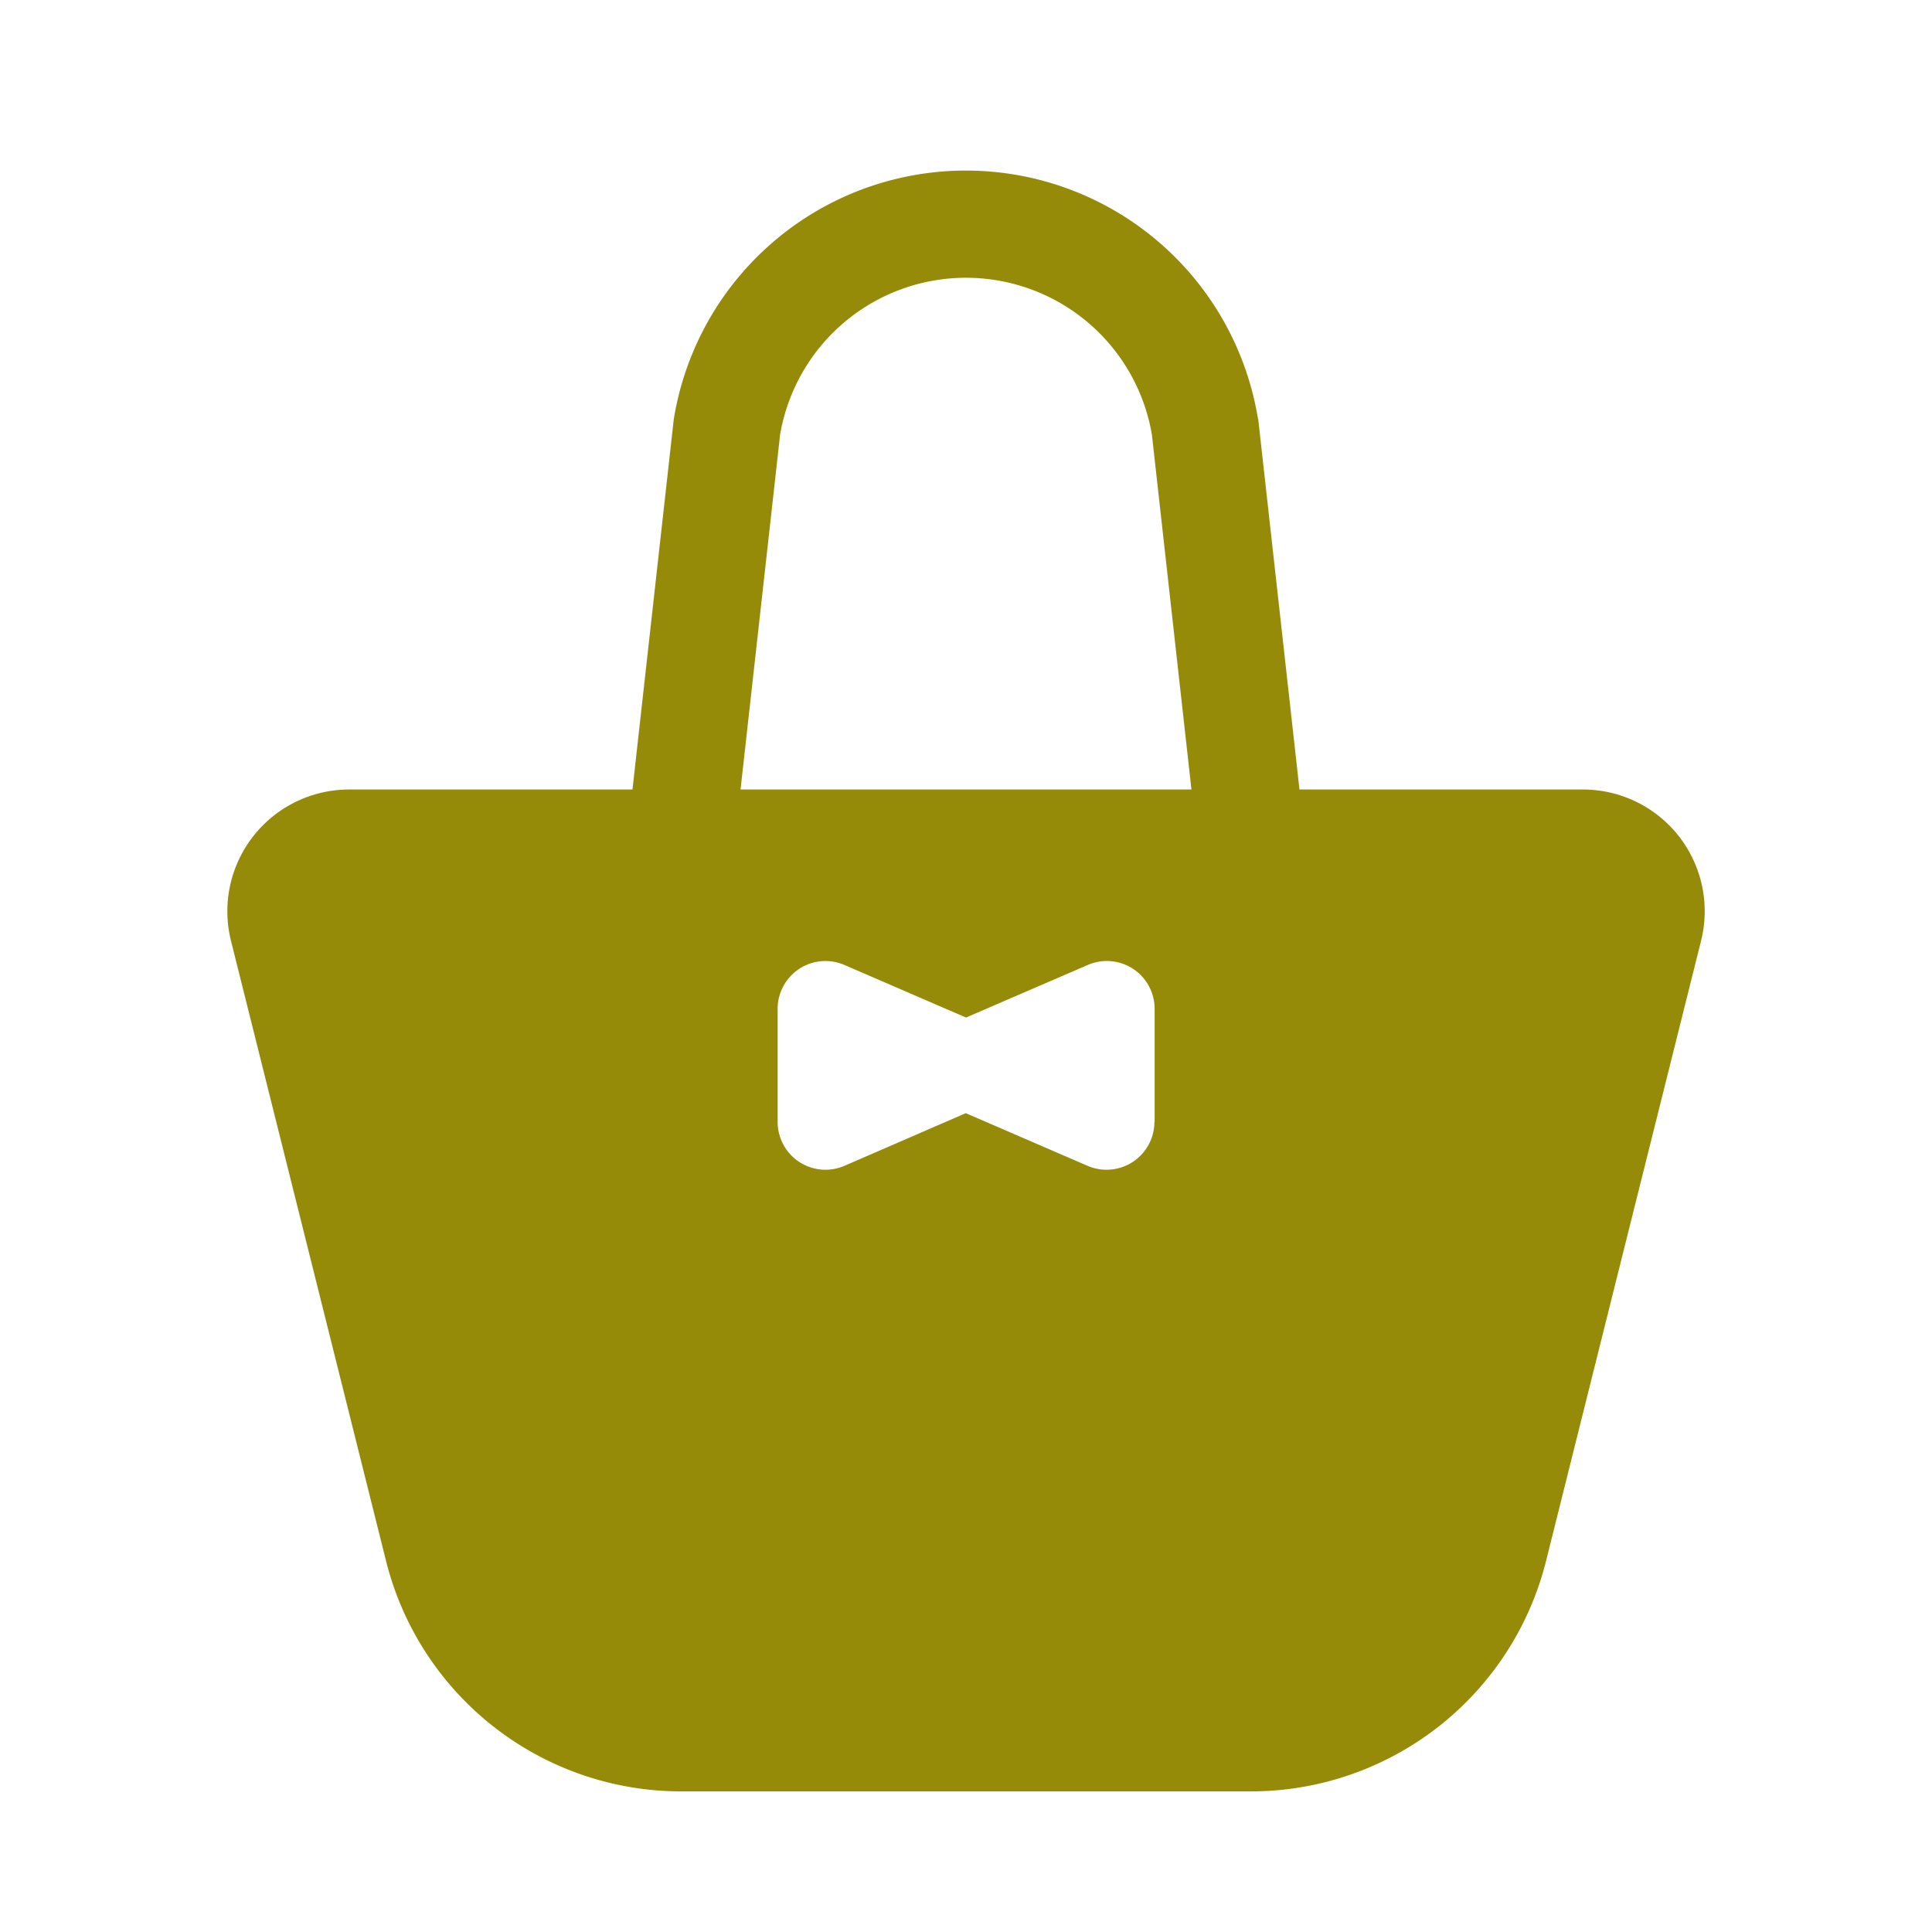 <svg xmlns="http://www.w3.org/2000/svg" width="46" height="46" viewBox="0 0 46 46"><defs><style>.a{fill:none;}.b{fill:#968A09;}</style></defs><g transform="translate(14260 1548)"><g transform="translate(-14260 -1548)"><rect class="a" width="46" height="46"/><g transform="translate(5.412 4.059)"><path class="b" d="M57.227,15.855a2.9,2.9,0,0,0-2.284-1.115H48.192l-.982-8.816L47.2,5.89a7.046,7.046,0,0,0-13.9,0l-.006.034-.983,8.816H25.562a2.9,2.9,0,0,0-2.811,3.6l3.692,14.766a7.244,7.244,0,0,0,7.028,5.488H47.034a7.245,7.245,0,0,0,7.029-5.488L57.754,18.34A2.9,2.9,0,0,0,57.227,15.855Zm-12.489,6.8A1.14,1.14,0,0,1,43.147,23.7l-2.9-1.254L37.357,23.7a1.139,1.139,0,0,1-1.59-1.045V19.961a1.138,1.138,0,0,1,1.59-1.044l2.895,1.252,2.9-1.252a1.138,1.138,0,0,1,1.591,1.044v2.693ZM40.252,14.74H34.884l.942-8.45a4.49,4.49,0,0,1,8.852,0l.942,8.45Z" transform="translate(-22.664 -0.001)"/></g></g></g></svg>